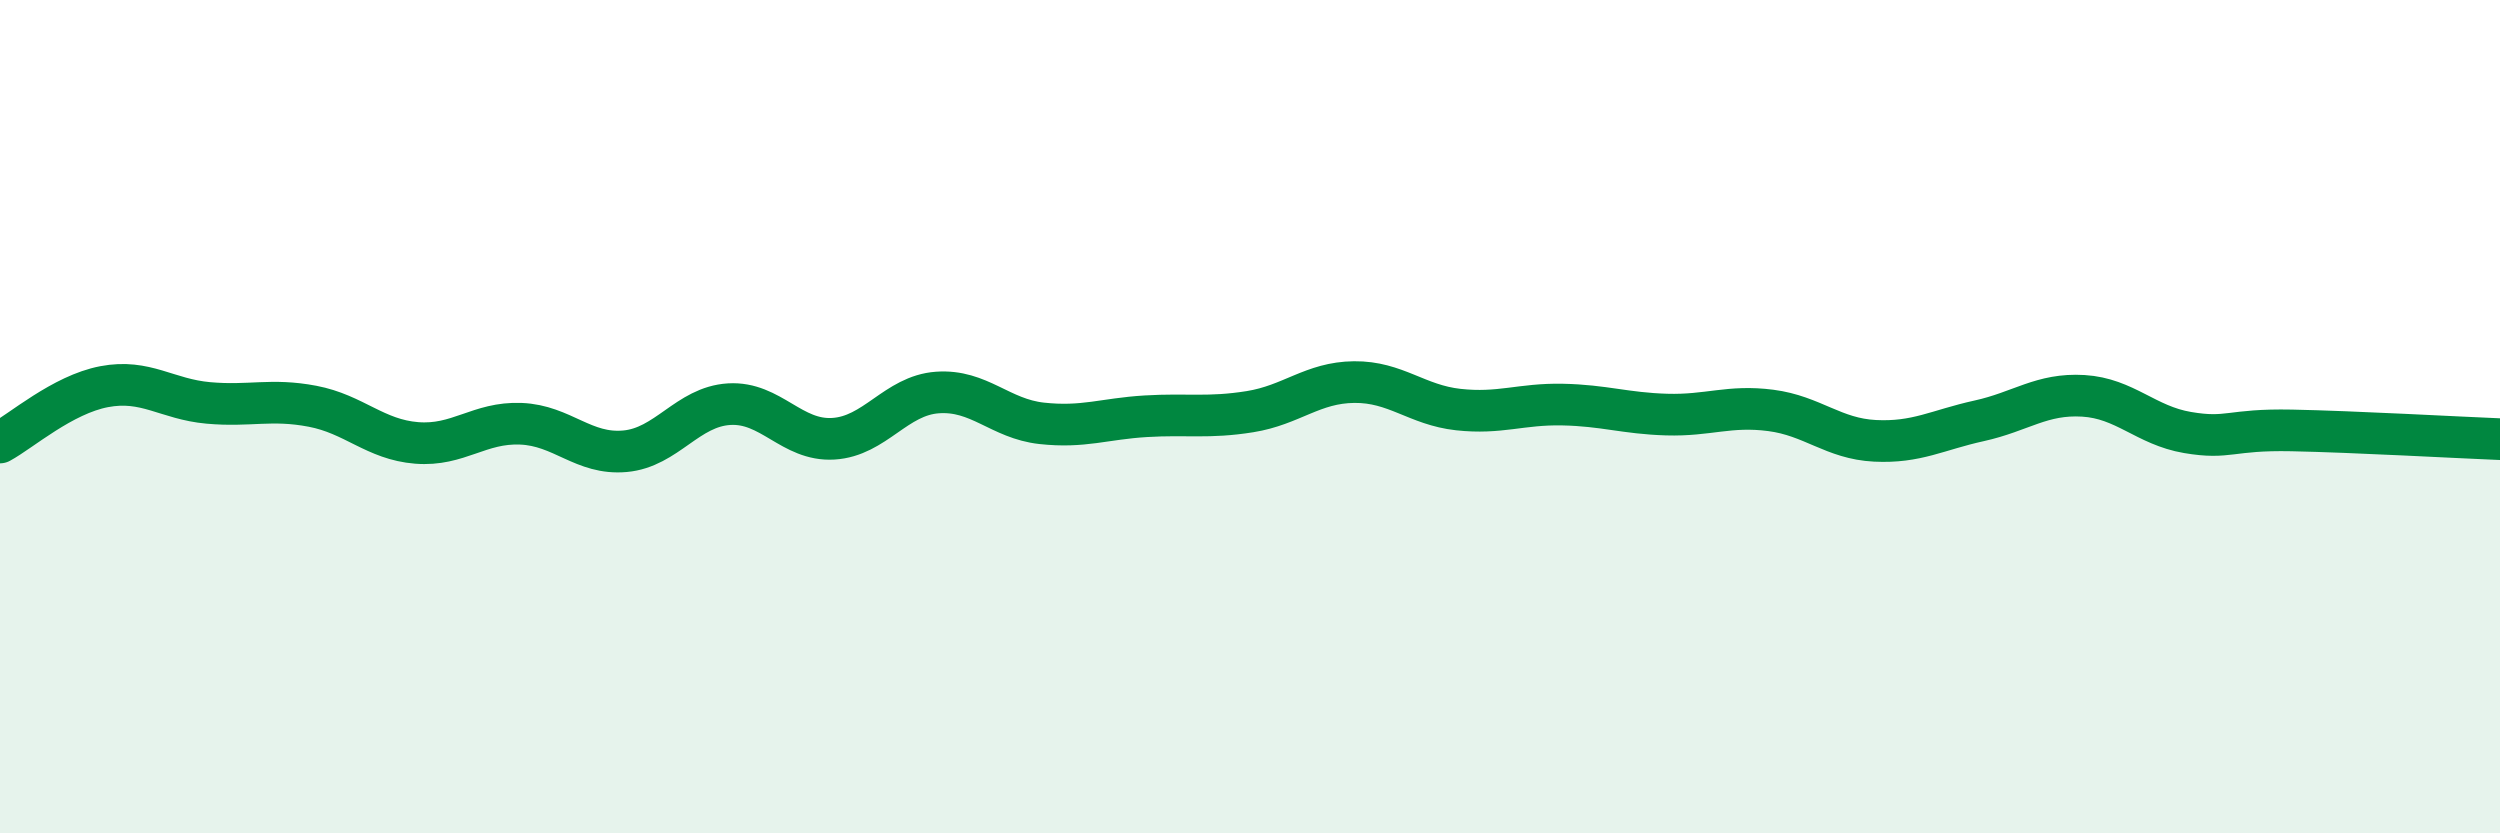 
    <svg width="60" height="20" viewBox="0 0 60 20" xmlns="http://www.w3.org/2000/svg">
      <path
        d="M 0,10.62 C 0.5,10.35 1.5,9.47 2.5,9.28 C 3.5,9.09 4,9.58 5,9.67 C 6,9.76 6.5,9.56 7.5,9.75 C 8.5,9.94 9,10.55 10,10.63 C 11,10.71 11.5,10.13 12.5,10.17 C 13.5,10.21 14,10.92 15,10.83 C 16,10.74 16.5,9.76 17.5,9.7 C 18.5,9.64 19,10.59 20,10.53 C 21,10.47 21.5,9.49 22.5,9.42 C 23.5,9.35 24,10.05 25,10.16 C 26,10.27 26.5,10.05 27.5,9.99 C 28.5,9.93 29,10.04 30,9.88 C 31,9.72 31.5,9.18 32.5,9.17 C 33.5,9.16 34,9.72 35,9.83 C 36,9.94 36.5,9.69 37.5,9.71 C 38.5,9.73 39,9.92 40,9.95 C 41,9.98 41.5,9.72 42.5,9.85 C 43.5,9.98 44,10.53 45,10.58 C 46,10.63 46.5,10.32 47.5,10.1 C 48.5,9.88 49,9.44 50,9.5 C 51,9.56 51.5,10.21 52.5,10.38 C 53.5,10.55 53.5,10.3 55,10.33 C 56.5,10.36 59,10.5 60,10.54L60 20L0 20Z"
        fill="#008740"
        opacity="0.1"
        stroke-linecap="round"
        stroke-linejoin="round"
      />
      <path
        d="M 0,10.62 C 0.5,10.35 1.5,9.47 2.5,9.28 C 3.5,9.09 4,9.58 5,9.67 C 6,9.76 6.5,9.56 7.5,9.75 C 8.5,9.94 9,10.55 10,10.63 C 11,10.71 11.5,10.13 12.5,10.17 C 13.5,10.21 14,10.92 15,10.83 C 16,10.74 16.5,9.76 17.5,9.7 C 18.5,9.64 19,10.59 20,10.53 C 21,10.47 21.5,9.49 22.5,9.42 C 23.5,9.35 24,10.05 25,10.16 C 26,10.27 26.5,10.05 27.5,9.99 C 28.5,9.93 29,10.04 30,9.88 C 31,9.72 31.5,9.18 32.5,9.17 C 33.5,9.16 34,9.72 35,9.83 C 36,9.94 36.5,9.69 37.5,9.71 C 38.5,9.73 39,9.92 40,9.95 C 41,9.98 41.5,9.72 42.5,9.85 C 43.5,9.98 44,10.53 45,10.58 C 46,10.63 46.5,10.32 47.5,10.1 C 48.5,9.88 49,9.44 50,9.5 C 51,9.56 51.5,10.21 52.5,10.38 C 53.5,10.55 53.5,10.3 55,10.33 C 56.5,10.36 59,10.5 60,10.54"
        stroke="#008740"
        stroke-width="1"
        fill="none"
        stroke-linecap="round"
        stroke-linejoin="round"
      />
    </svg>
  